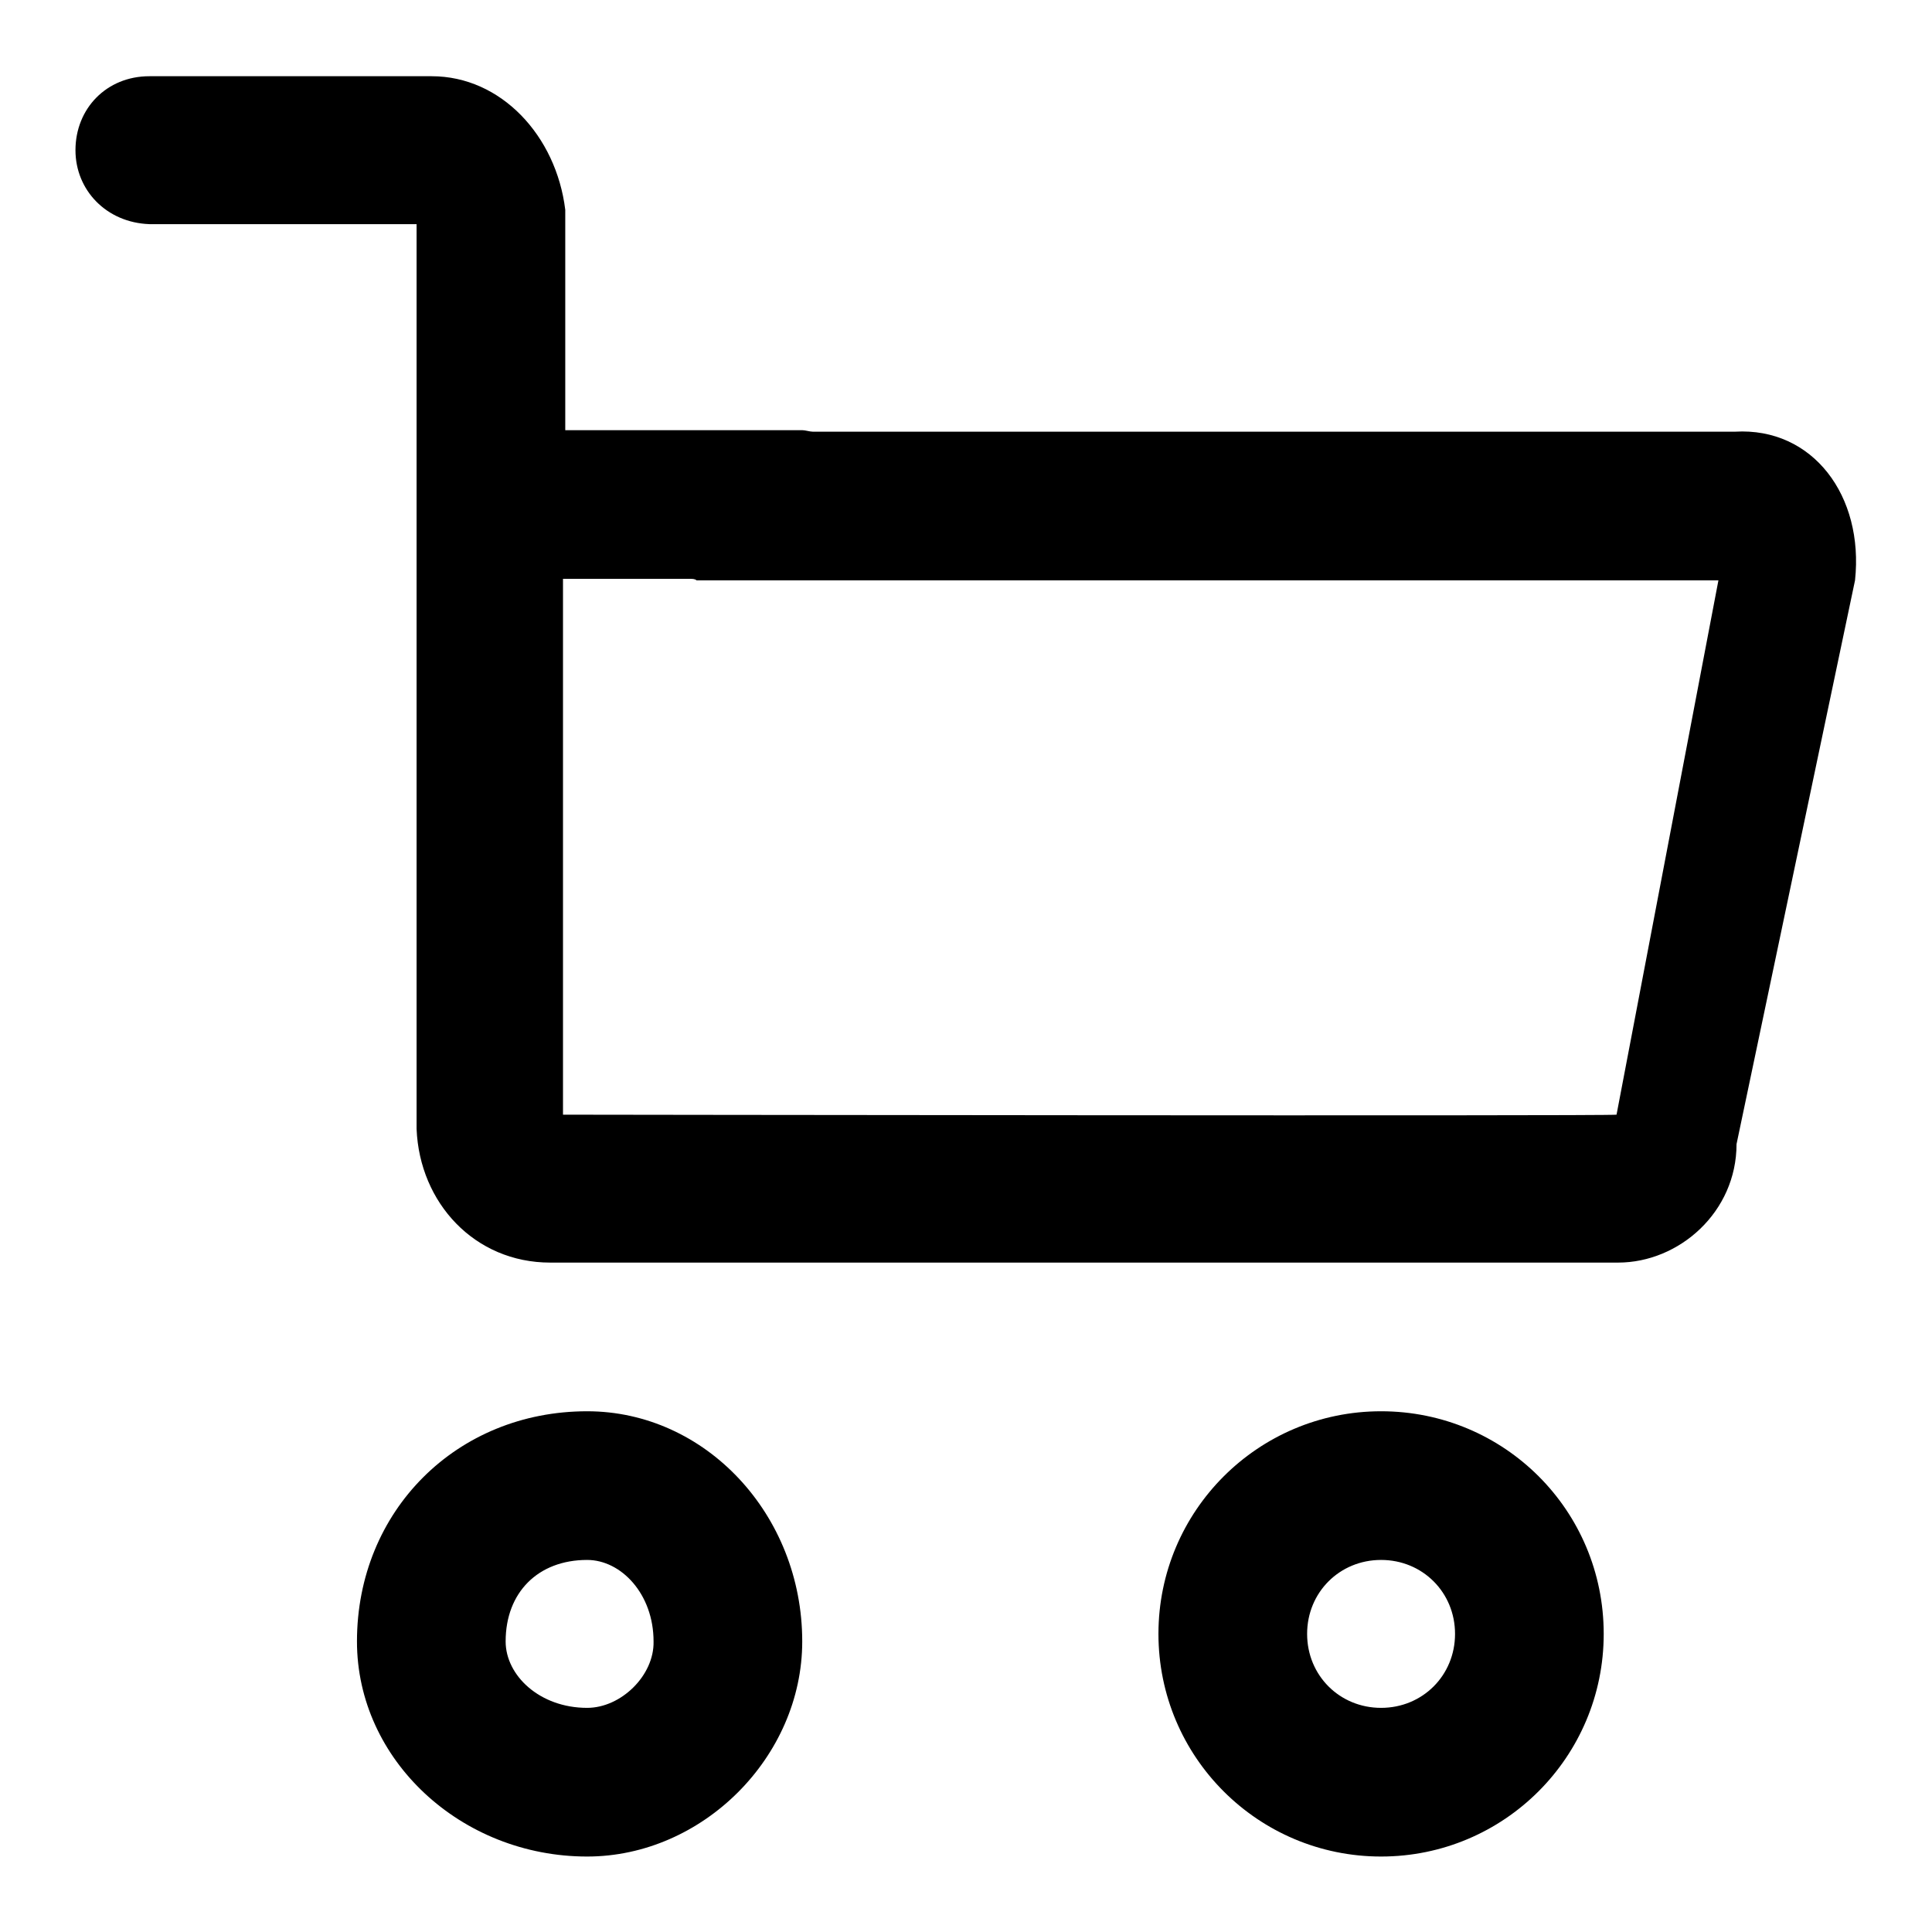 <?xml version="1.0" encoding="utf-8"?>
<!-- Svg Vector Icons : http://www.onlinewebfonts.com/icon -->
<!DOCTYPE svg PUBLIC "-//W3C//DTD SVG 1.1//EN" "http://www.w3.org/Graphics/SVG/1.1/DTD/svg11.dtd">
<svg version="1.1" xmlns="http://www.w3.org/2000/svg" xmlns:xlink="http://www.w3.org/1999/xlink" x="0px" y="0px" viewBox="0 0 256 256" enable-background="new 0 0 256 256" xml:space="preserve">
<g> <path fill="#000000" d="M77.8,187c-17.3,0-30.5,13.2-30.5,30.5c0,15.7,13.8,28.5,30.5,28.5c15.3,0,28.5-13.2,28.5-28.5 C106.3,200.7,93.5,187,77.8,187z M77.8,226.3c-6.3,0-10.8-4.3-10.8-8.8c0-6.5,4.3-10.8,10.8-10.8c4.5,0,8.8,4.5,8.8,10.8 C86.7,222,82.3,226.3,77.8,226.3z M183,187c-16.3,0-29.5,13.2-29.5,29.5c0,16.3,13.2,29.5,29.5,29.5c16.3,0,29.5-13.2,29.5-29.5 C212.5,200.1,199.3,187,183,187z M183,226.3c-5.5,0-9.8-4.3-9.8-9.8s4.3-9.8,9.8-9.8s9.8,4.3,9.8,9.8S188.5,226.3,183,226.3z  M229.9,57.2H107.7c-0.4,0-1-0.2-1.4-0.2H74.9V27.8c-1.2-9.8-8.5-17.7-17.7-17.7H19.8c-5.7,0-9.8,4.3-9.8,9.8 c0,5.3,4.1,9.6,9.8,9.8h35.4v119.9c0.4,9.8,7.7,17.7,17.7,17.7h141.5c8.1,0,15.7-6.7,15.7-15.7l15.7-74.7 C247,65.7,240.2,56.6,229.9,57.2L229.9,57.2z M214.2,147.7c-0.6,0.2-139.6,0-139.6,0v-71h16.9c0.2,0,0.6,0,0.8,0.2h135.4 L214.2,147.7L214.2,147.7z"/></g>
</svg>